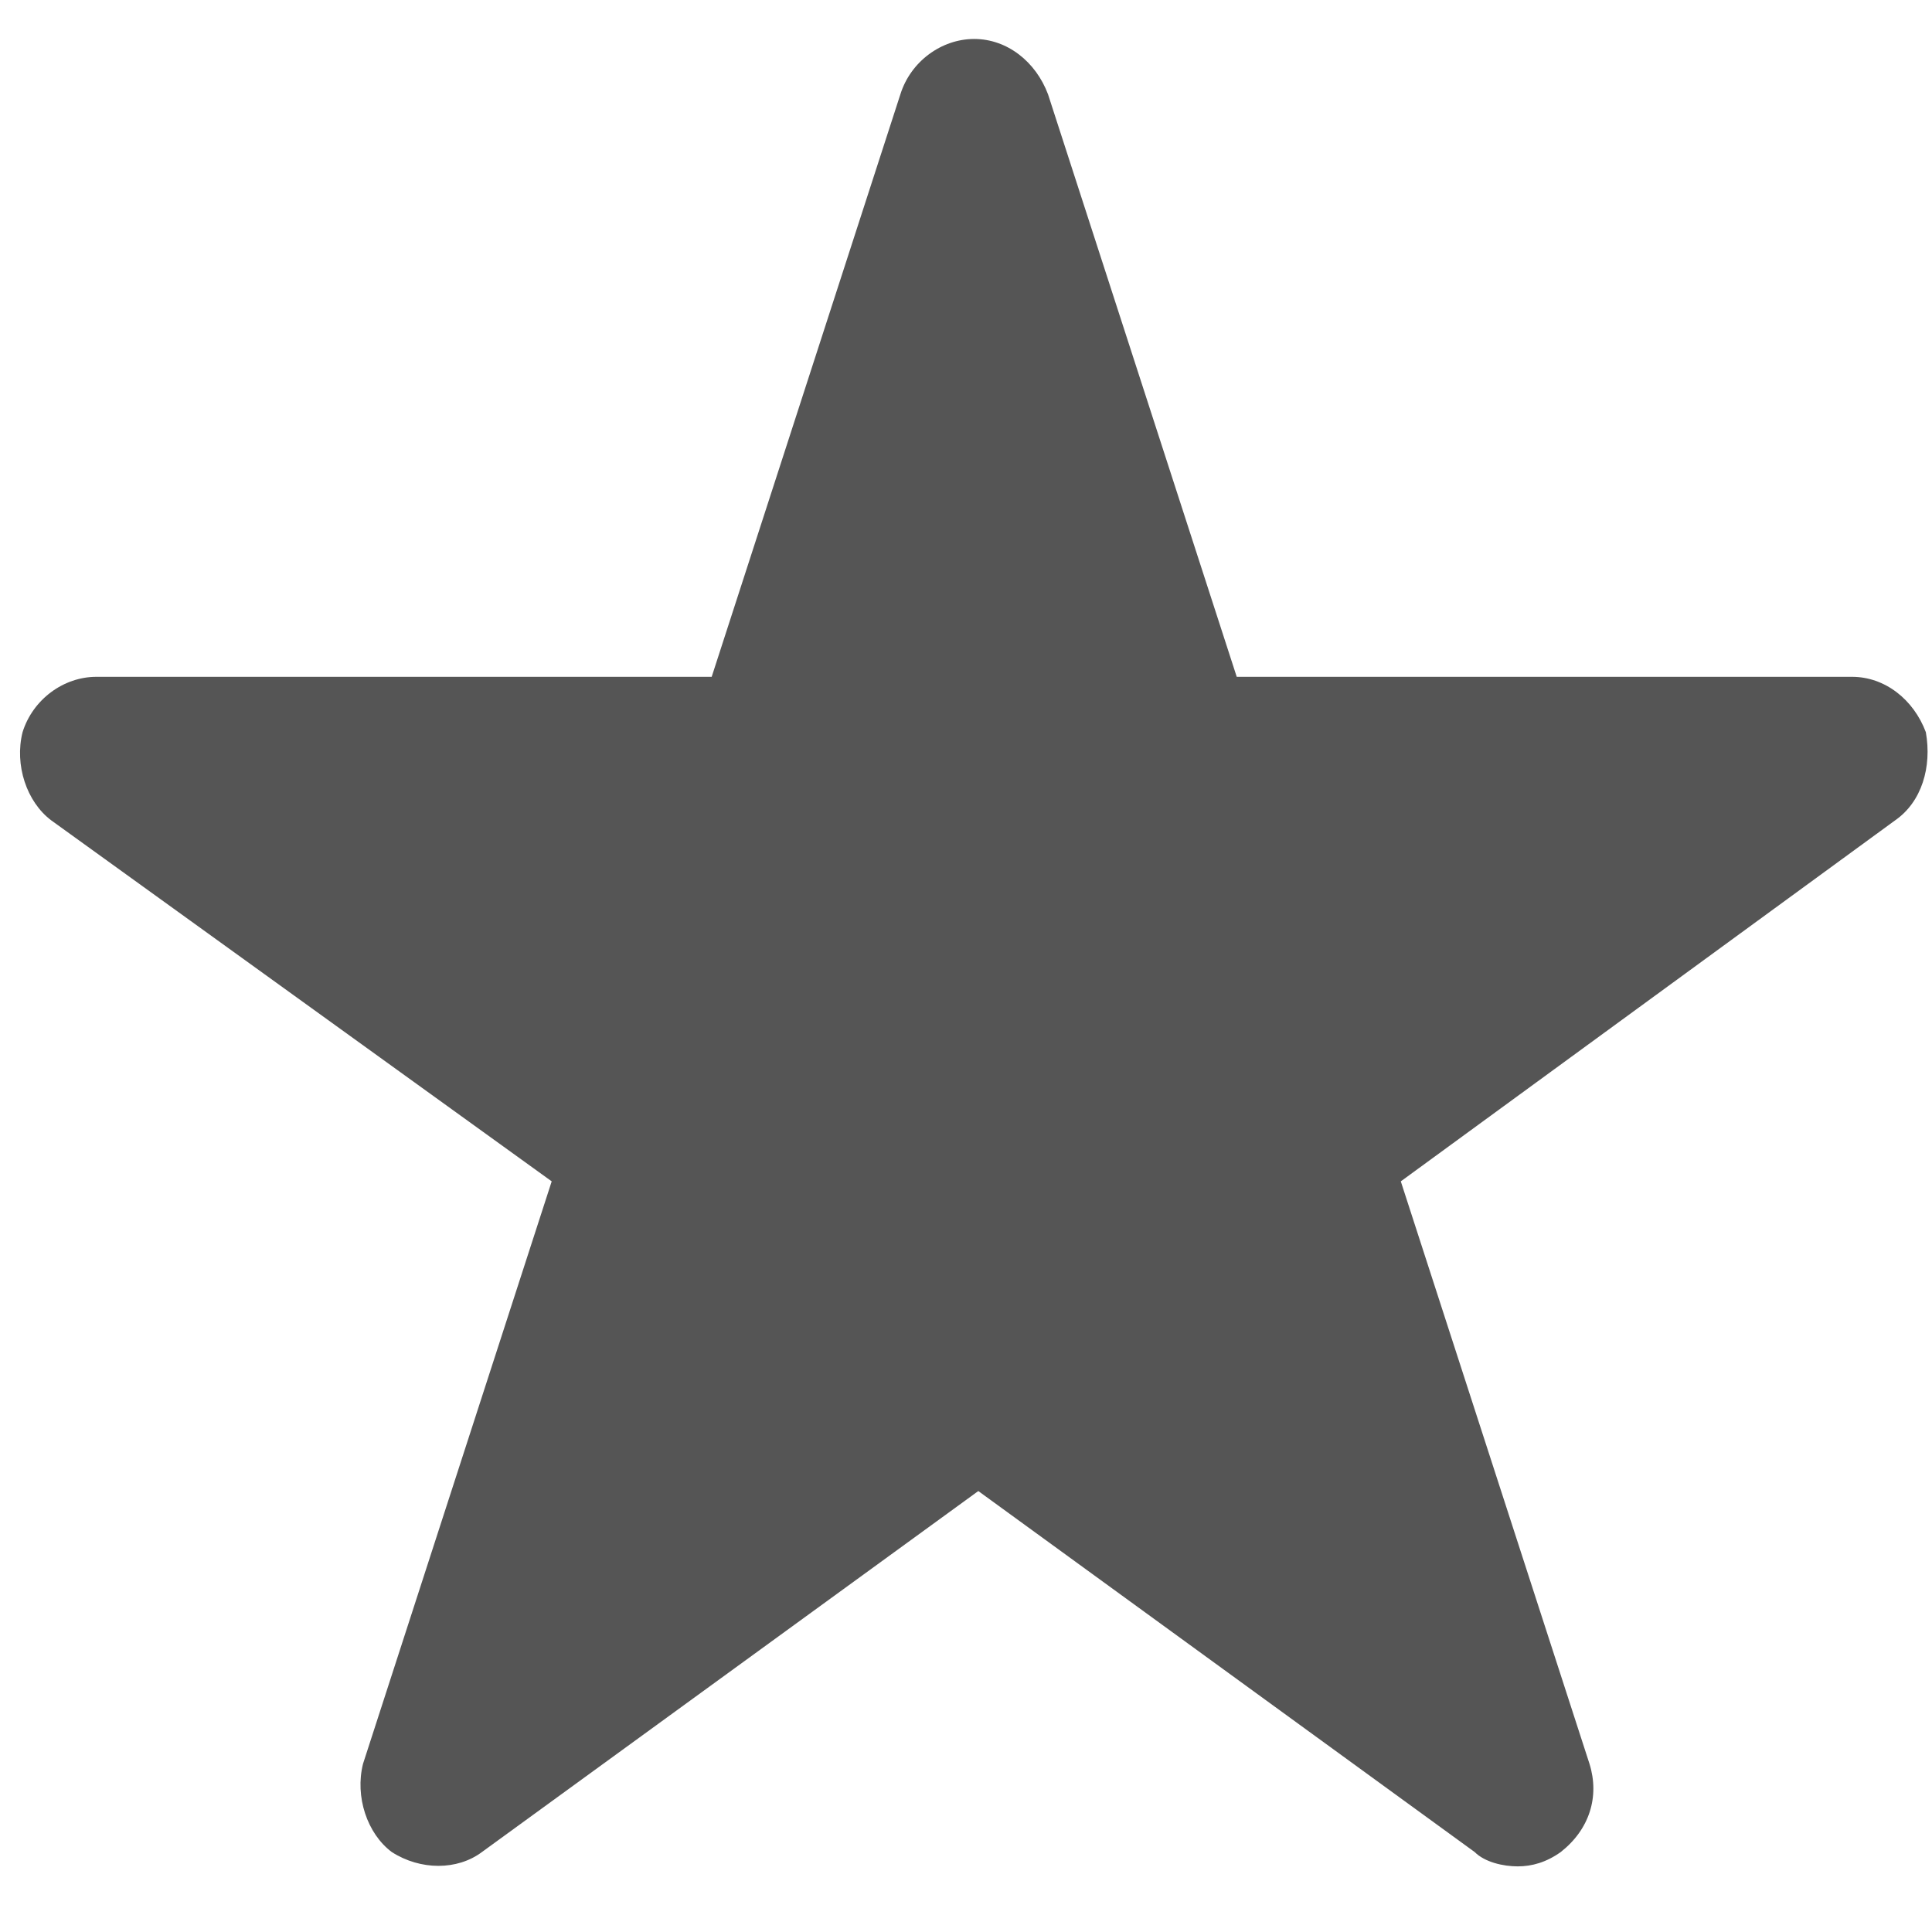 <?xml version="1.0" encoding="utf-8"?>
<!-- Generator: Adobe Illustrator 21.1.0, SVG Export Plug-In . SVG Version: 6.00 Build 0)  -->
<svg version="1.1" id="Ebene_1" xmlns="http://www.w3.org/2000/svg" xmlns:xlink="http://www.w3.org/1999/xlink" x="0px" y="0px"
	 viewBox="0 0 94.2 94.2" style="enable-background:new 0 0 94.2 94.2;" xml:space="preserve">
<style type="text/css">
	.st0{fill:#555555;}
</style>
<path id="XMLID_64_" class="st0" d="M92.4,40L68.3,57.6L77.5,86c0.5,1.6,0,3.2-1.4,4.3c-0.7,0.5-1.4,0.7-2.1,0.7
	c-0.7,0-1.6-0.2-2.1-0.7L47.7,72.7L23.5,90.3c-1.2,0.9-3,0.9-4.4,0c-1.2-0.9-1.8-2.7-1.4-4.3l9.2-28.4L2.5,40
	c-1.2-0.9-1.8-2.7-1.4-4.3c0.5-1.6,2-2.7,3.6-2.7h30l9.2-28.4c0.5-1.6,2-2.7,3.6-2.7c1.6,0,3,1.1,3.6,2.7l9.2,28.4h30
	c1.6,0,3,1.1,3.6,2.7C94.2,37.4,93.7,39.1,92.4,40z"/>
</svg>
